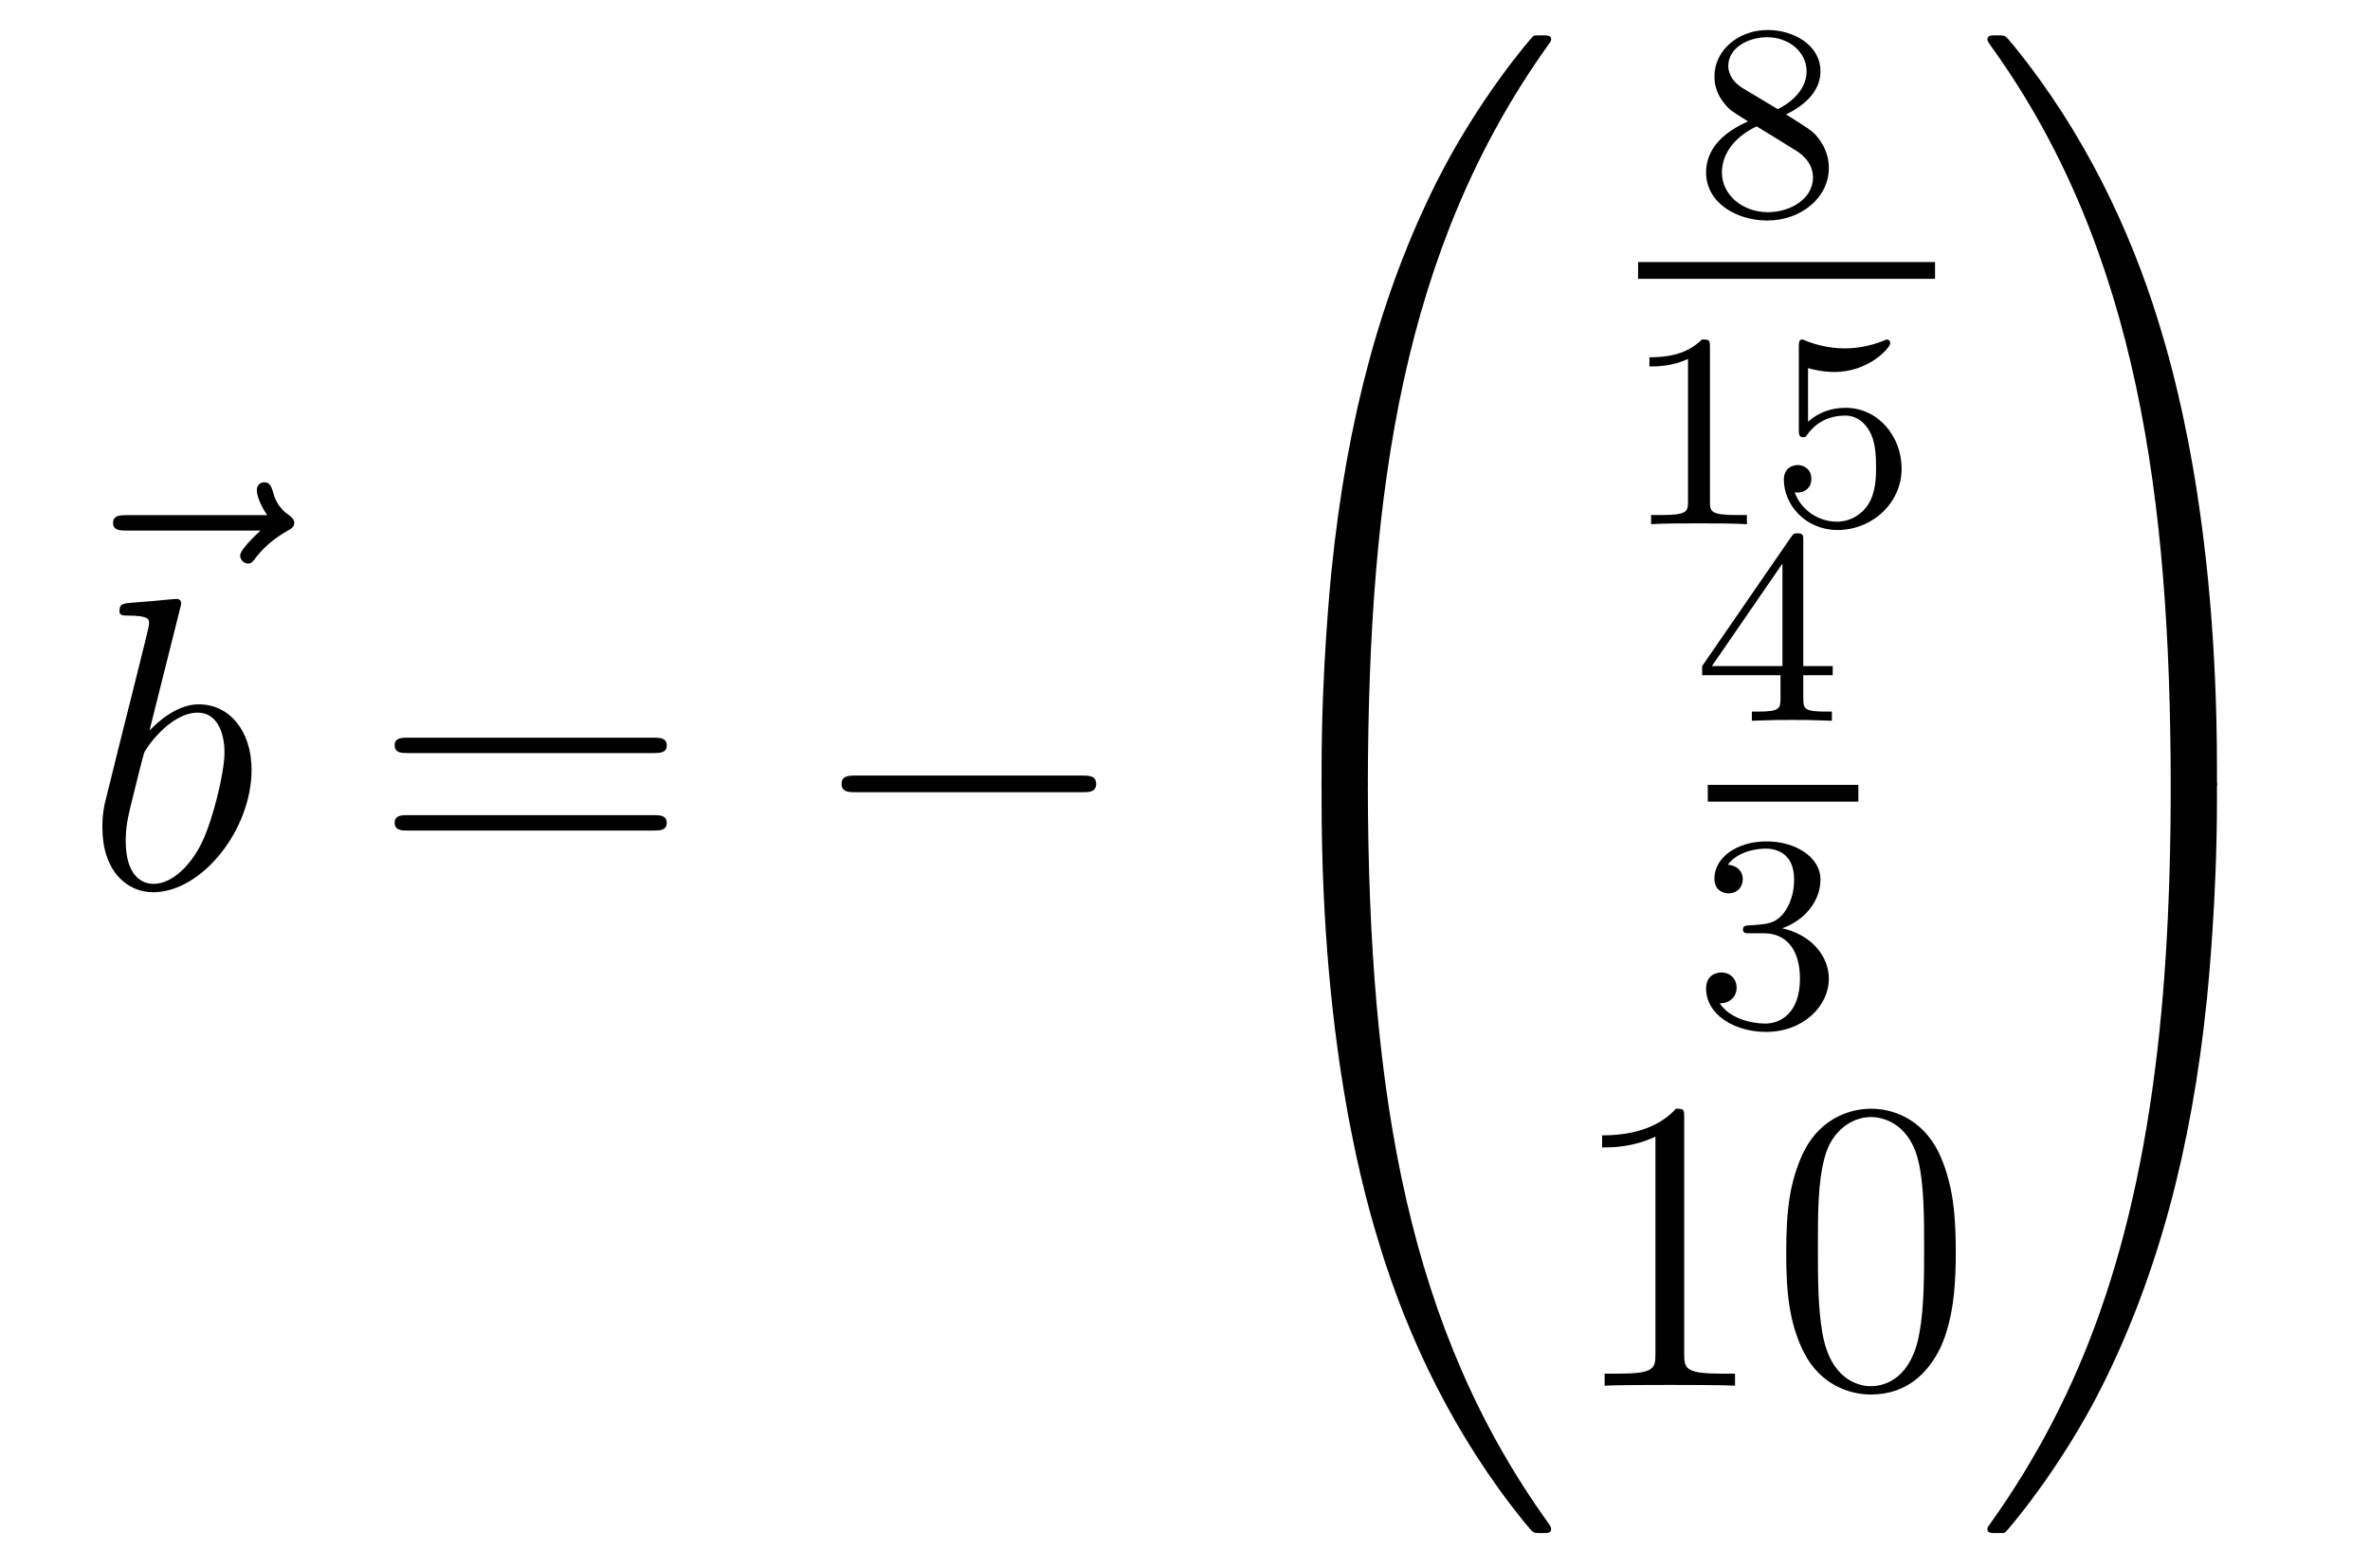 <?xml version='1.0'?>
<!-- This file was generated by dvisvgm 1.14.1 -->
<svg height='45pt' version='1.1' viewBox='0 -45 68 45' width='68pt' xmlns='http://www.w3.org/2000/svg' xmlns:xlink='http://www.w3.org/1999/xlink'>
<g id='page1'>
<g transform='matrix(1 0 0 1 -126 622)'>
<path d='M133.475 -651.777C133.332 -651.645 132.89 -651.227 132.89 -651.059C132.89 -650.94 132.997 -650.832 133.117 -650.832C133.224 -650.832 133.272 -650.904 133.356 -651.023C133.643 -651.382 133.966 -651.609 134.241 -651.765C134.36 -651.836 134.444 -651.872 134.444 -652.004C134.444 -652.111 134.348 -652.171 134.276 -652.231C133.942 -652.458 133.858 -652.781 133.822 -652.924C133.786 -653.02 133.75 -653.163 133.583 -653.163C133.511 -653.163 133.368 -653.115 133.368 -652.936C133.368 -652.828 133.44 -652.542 133.667 -652.219H129.65C129.447 -652.219 129.244 -652.219 129.244 -651.992C129.244 -651.777 129.459 -651.777 129.65 -651.777H133.475Z' fill-rule='evenodd'/>
<path d='M131.161 -649.517C131.173 -649.565 131.197 -649.637 131.197 -649.697C131.197 -649.816 131.078 -649.816 131.054 -649.816C131.042 -649.816 130.612 -649.78 130.396 -649.756C130.193 -649.744 130.014 -649.721 129.799 -649.708C129.512 -649.685 129.428 -649.673 129.428 -649.458C129.428 -649.338 129.548 -649.338 129.667 -649.338C130.277 -649.338 130.277 -649.23 130.277 -649.111C130.277 -649.027 130.181 -648.681 130.133 -648.465L129.847 -647.318C129.727 -646.84 129.046 -644.126 128.998 -643.911C128.938 -643.612 128.938 -643.409 128.938 -643.253C128.938 -642.034 129.619 -641.4 130.396 -641.4C131.783 -641.4 133.218 -643.182 133.218 -644.915C133.218 -646.015 132.596 -646.792 131.699 -646.792C131.078 -646.792 130.516 -646.278 130.289 -646.039L131.161 -649.517ZM130.408 -641.64C130.026 -641.64 129.608 -641.927 129.608 -642.859C129.608 -643.253 129.643 -643.48 129.858 -644.317C129.894 -644.473 130.086 -645.238 130.133 -645.393C130.157 -645.489 130.863 -646.553 131.675 -646.553C132.201 -646.553 132.441 -646.027 132.441 -645.405C132.441 -644.831 132.106 -643.48 131.807 -642.859C131.508 -642.213 130.958 -641.64 130.408 -641.64Z' fill-rule='evenodd'/>
<path d='M144.747 -645.393C144.914 -645.393 145.13 -645.393 145.13 -645.608C145.13 -645.835 144.926 -645.835 144.747 -645.835H137.706C137.539 -645.835 137.324 -645.835 137.324 -645.62C137.324 -645.393 137.527 -645.393 137.706 -645.393H144.747ZM144.747 -643.17C144.914 -643.17 145.13 -643.17 145.13 -643.385C145.13 -643.612 144.926 -643.612 144.747 -643.612H137.706C137.539 -643.612 137.324 -643.612 137.324 -643.397C137.324 -643.17 137.527 -643.17 137.706 -643.17H144.747Z' fill-rule='evenodd'/>
<path d='M157.033 -644.269C157.236 -644.269 157.451 -644.269 157.451 -644.508C157.451 -644.748 157.236 -644.748 157.033 -644.748H150.566C150.363 -644.748 150.147 -644.748 150.147 -644.508C150.147 -644.269 150.363 -644.269 150.566 -644.269H157.033Z' fill-rule='evenodd'/>
<path d='M164.911 -644.361C165.174 -644.361 165.246 -644.361 165.246 -644.529C165.269 -652.908 166.238 -659.866 170.422 -665.711C170.505 -665.819 170.505 -665.843 170.505 -665.867C170.505 -665.986 170.422 -665.986 170.23 -665.986C170.039 -665.986 170.015 -665.986 169.991 -665.962C169.943 -665.927 168.425 -664.181 167.218 -661.778C165.64 -658.623 164.648 -655 164.206 -650.649C164.17 -650.278 163.919 -647.792 163.919 -644.959V-644.493C163.931 -644.361 164.002 -644.361 164.253 -644.361H164.911Z' fill-rule='evenodd'/>
<path d='M164.253 -644.638C164.002 -644.638 163.931 -644.638 163.919 -644.506V-644.04C163.919 -636.736 165.222 -632.457 165.592 -631.249C166.405 -628.595 167.732 -625.798 169.728 -623.336C169.908 -623.12 169.955 -623.061 170.003 -623.037C170.027 -623.025 170.039 -623.013 170.23 -623.013C170.422 -623.013 170.505 -623.013 170.505 -623.132C170.505 -623.156 170.505 -623.18 170.434 -623.288C166.453 -628.811 165.258 -635.457 165.246 -644.47C165.246 -644.638 165.174 -644.638 164.911 -644.638H164.253Z' fill-rule='evenodd'/>
<path d='M177.246 -663.717C177.692 -663.932 178.233 -664.33 178.233 -664.952C178.233 -665.709 177.461 -666.139 176.72 -666.139C175.875 -666.139 175.19 -665.557 175.19 -664.808C175.19 -664.513 175.293 -664.242 175.493 -664.012C175.628 -663.844 175.66 -663.828 176.154 -663.517C175.166 -663.079 174.951 -662.497 174.951 -662.051C174.951 -661.175 175.835 -660.673 176.704 -660.673C177.684 -660.673 178.473 -661.334 178.473 -662.179C178.473 -662.681 178.202 -663.015 178.074 -663.151C177.939 -663.278 177.931 -663.286 177.246 -663.717ZM176.01 -664.466C175.779 -664.601 175.588 -664.832 175.588 -665.111C175.588 -665.613 176.138 -665.932 176.704 -665.932C177.325 -665.932 177.835 -665.509 177.835 -664.952C177.835 -664.489 177.477 -664.099 177.007 -663.868L176.01 -664.466ZM176.401 -663.374C176.433 -663.358 177.341 -662.8 177.477 -662.712C177.604 -662.641 178.018 -662.386 178.018 -661.908C178.018 -661.294 177.373 -660.912 176.72 -660.912C176.01 -660.912 175.405 -661.398 175.405 -662.051C175.405 -662.649 175.851 -663.119 176.401 -663.374Z' fill-rule='evenodd'/>
<path d='M173 -659H181.52V-659.481H173'/>
<path d='M175.062 -657.036C175.062 -657.251 175.046 -657.259 174.831 -657.259C174.504 -656.94 174.082 -656.749 173.325 -656.749V-656.486C173.54 -656.486 173.97 -656.486 174.432 -656.701V-652.613C174.432 -652.318 174.409 -652.223 173.652 -652.223H173.373V-651.96C173.699 -651.984 174.385 -651.984 174.743 -651.984C175.102 -651.984 175.795 -651.984 176.122 -651.96V-652.223H175.843C175.086 -652.223 175.062 -652.318 175.062 -652.613V-657.036ZM177.876 -656.438C177.979 -656.406 178.298 -656.327 178.632 -656.327C179.629 -656.327 180.234 -657.028 180.234 -657.147C180.234 -657.235 180.178 -657.259 180.138 -657.259C180.123 -657.259 180.107 -657.259 180.035 -657.219C179.724 -657.1 179.358 -657.004 178.928 -657.004C178.457 -657.004 178.067 -657.123 177.82 -657.219C177.74 -657.259 177.724 -657.259 177.716 -657.259C177.612 -657.259 177.612 -657.171 177.612 -657.028V-654.693C177.612 -654.55 177.612 -654.454 177.74 -654.454C177.804 -654.454 177.828 -654.486 177.867 -654.55C177.963 -654.669 178.266 -655.076 178.943 -655.076C179.39 -655.076 179.605 -654.709 179.677 -654.558C179.812 -654.271 179.828 -653.904 179.828 -653.593C179.828 -653.299 179.82 -652.868 179.597 -652.518C179.445 -652.279 179.127 -652.032 178.704 -652.032C178.186 -652.032 177.676 -652.358 177.493 -652.876C177.517 -652.868 177.565 -652.868 177.573 -652.868C177.796 -652.868 177.971 -653.012 177.971 -653.259C177.971 -653.554 177.74 -653.657 177.581 -653.657C177.437 -653.657 177.182 -653.577 177.182 -653.235C177.182 -652.518 177.804 -651.793 178.72 -651.793C179.716 -651.793 180.561 -652.566 180.561 -653.554C180.561 -654.478 179.892 -655.299 178.951 -655.299C178.553 -655.299 178.178 -655.171 177.876 -654.9V-656.438Z' fill-rule='evenodd'/>
<path d='M177.74 -651.476C177.74 -651.635 177.74 -651.699 177.572 -651.699C177.469 -651.699 177.461 -651.691 177.381 -651.579L174.839 -647.89V-647.627H177.086V-646.965C177.086 -646.671 177.062 -646.583 176.449 -646.583H176.265V-646.32C176.943 -646.344 176.959 -646.344 177.413 -646.344C177.867 -646.344 177.883 -646.344 178.56 -646.32V-646.583H178.377C177.763 -646.583 177.74 -646.671 177.74 -646.965V-647.627H178.584V-647.89H177.74V-651.476ZM177.142 -650.83V-647.89H175.118L177.142 -650.83Z' fill-rule='evenodd'/>
<path d='M175 -644H179.32V-644.481H175'/>
<path d='M176.616 -640.222C177.246 -640.222 177.644 -639.759 177.644 -638.922C177.644 -637.927 177.078 -637.632 176.656 -637.632C176.217 -637.632 175.62 -637.791 175.341 -638.213C175.628 -638.213 175.827 -638.397 175.827 -638.66C175.827 -638.915 175.644 -639.098 175.389 -639.098C175.174 -639.098 174.951 -638.962 174.951 -638.644C174.951 -637.887 175.763 -637.393 176.672 -637.393C177.732 -637.393 178.473 -638.126 178.473 -638.922C178.473 -639.584 177.947 -640.19 177.134 -640.365C177.763 -640.588 178.233 -641.13 178.233 -641.767C178.233 -642.405 177.517 -642.859 176.688 -642.859C175.835 -642.859 175.19 -642.397 175.19 -641.791C175.19 -641.496 175.389 -641.369 175.596 -641.369C175.843 -641.369 176.003 -641.544 176.003 -641.775C176.003 -642.07 175.748 -642.182 175.572 -642.19C175.907 -642.628 176.52 -642.652 176.664 -642.652C176.871 -642.652 177.477 -642.588 177.477 -641.767C177.477 -641.209 177.246 -640.875 177.134 -640.747C176.895 -640.5 176.712 -640.484 176.226 -640.452C176.074 -640.445 176.01 -640.437 176.01 -640.333C176.01 -640.222 176.082 -640.222 176.217 -640.222H176.616Z' fill-rule='evenodd'/>
<path d='M174.323 -634.902C174.323 -635.178 174.323 -635.189 174.084 -635.189C173.797 -634.867 173.199 -634.424 171.968 -634.424V-634.078C172.243 -634.078 172.84 -634.078 173.498 -634.388V-628.16C173.498 -627.73 173.462 -627.587 172.41 -627.587H172.04V-627.24C172.362 -627.264 173.522 -627.264 173.916 -627.264C174.311 -627.264 175.458 -627.264 175.781 -627.24V-627.587H175.411C174.359 -627.587 174.323 -627.73 174.323 -628.16V-634.902ZM182.115 -631.065C182.115 -632.058 182.056 -633.026 181.625 -633.934C181.135 -634.927 180.274 -635.189 179.689 -635.189C178.995 -635.189 178.146 -634.843 177.704 -633.851C177.37 -633.097 177.25 -632.356 177.25 -631.065C177.25 -629.906 177.334 -629.033 177.764 -628.184C178.23 -627.276 179.055 -626.989 179.677 -626.989C180.717 -626.989 181.314 -627.611 181.661 -628.304C182.091 -629.2 182.115 -630.372 182.115 -631.065ZM179.677 -627.228C179.294 -627.228 178.517 -627.443 178.29 -628.746C178.159 -629.463 178.159 -630.372 178.159 -631.209C178.159 -632.189 178.159 -633.073 178.35 -633.779C178.553 -634.58 179.163 -634.95 179.677 -634.95C180.131 -634.95 180.824 -634.675 181.051 -633.648C181.207 -632.966 181.207 -632.022 181.207 -631.209C181.207 -630.408 181.207 -629.499 181.075 -628.77C180.848 -627.455 180.095 -627.228 179.677 -627.228Z' fill-rule='evenodd'/>
<path d='M189.609 -644.959C189.609 -652.263 188.306 -656.542 187.936 -657.75C187.123 -660.404 185.796 -663.201 183.8 -665.663C183.62 -665.879 183.573 -665.938 183.525 -665.962C183.501 -665.974 183.489 -665.986 183.297 -665.986C183.118 -665.986 183.023 -665.986 183.023 -665.867C183.023 -665.843 183.023 -665.819 183.178 -665.604C187.338 -659.794 188.27 -652.622 188.282 -644.529C188.282 -644.361 188.354 -644.361 188.617 -644.361H189.274C189.526 -644.361 189.597 -644.361 189.609 -644.493V-644.959Z' fill-rule='evenodd'/>
<path d='M189.609 -644.506C189.597 -644.638 189.526 -644.638 189.274 -644.638H188.617C188.354 -644.638 188.282 -644.638 188.282 -644.47C188.282 -643.239 188.27 -640.394 187.96 -637.417C187.314 -631.237 185.724 -626.958 183.106 -623.288C183.023 -623.18 183.023 -623.156 183.023 -623.132C183.023 -623.013 183.118 -623.013 183.297 -623.013C183.489 -623.013 183.513 -623.013 183.537 -623.037C183.584 -623.073 185.103 -624.818 186.31 -627.221C187.888 -630.377 188.88 -633.998 189.322 -638.35C189.358 -638.72 189.609 -641.207 189.609 -644.04V-644.506Z' fill-rule='evenodd'/>
</g>
</g>
</svg>
